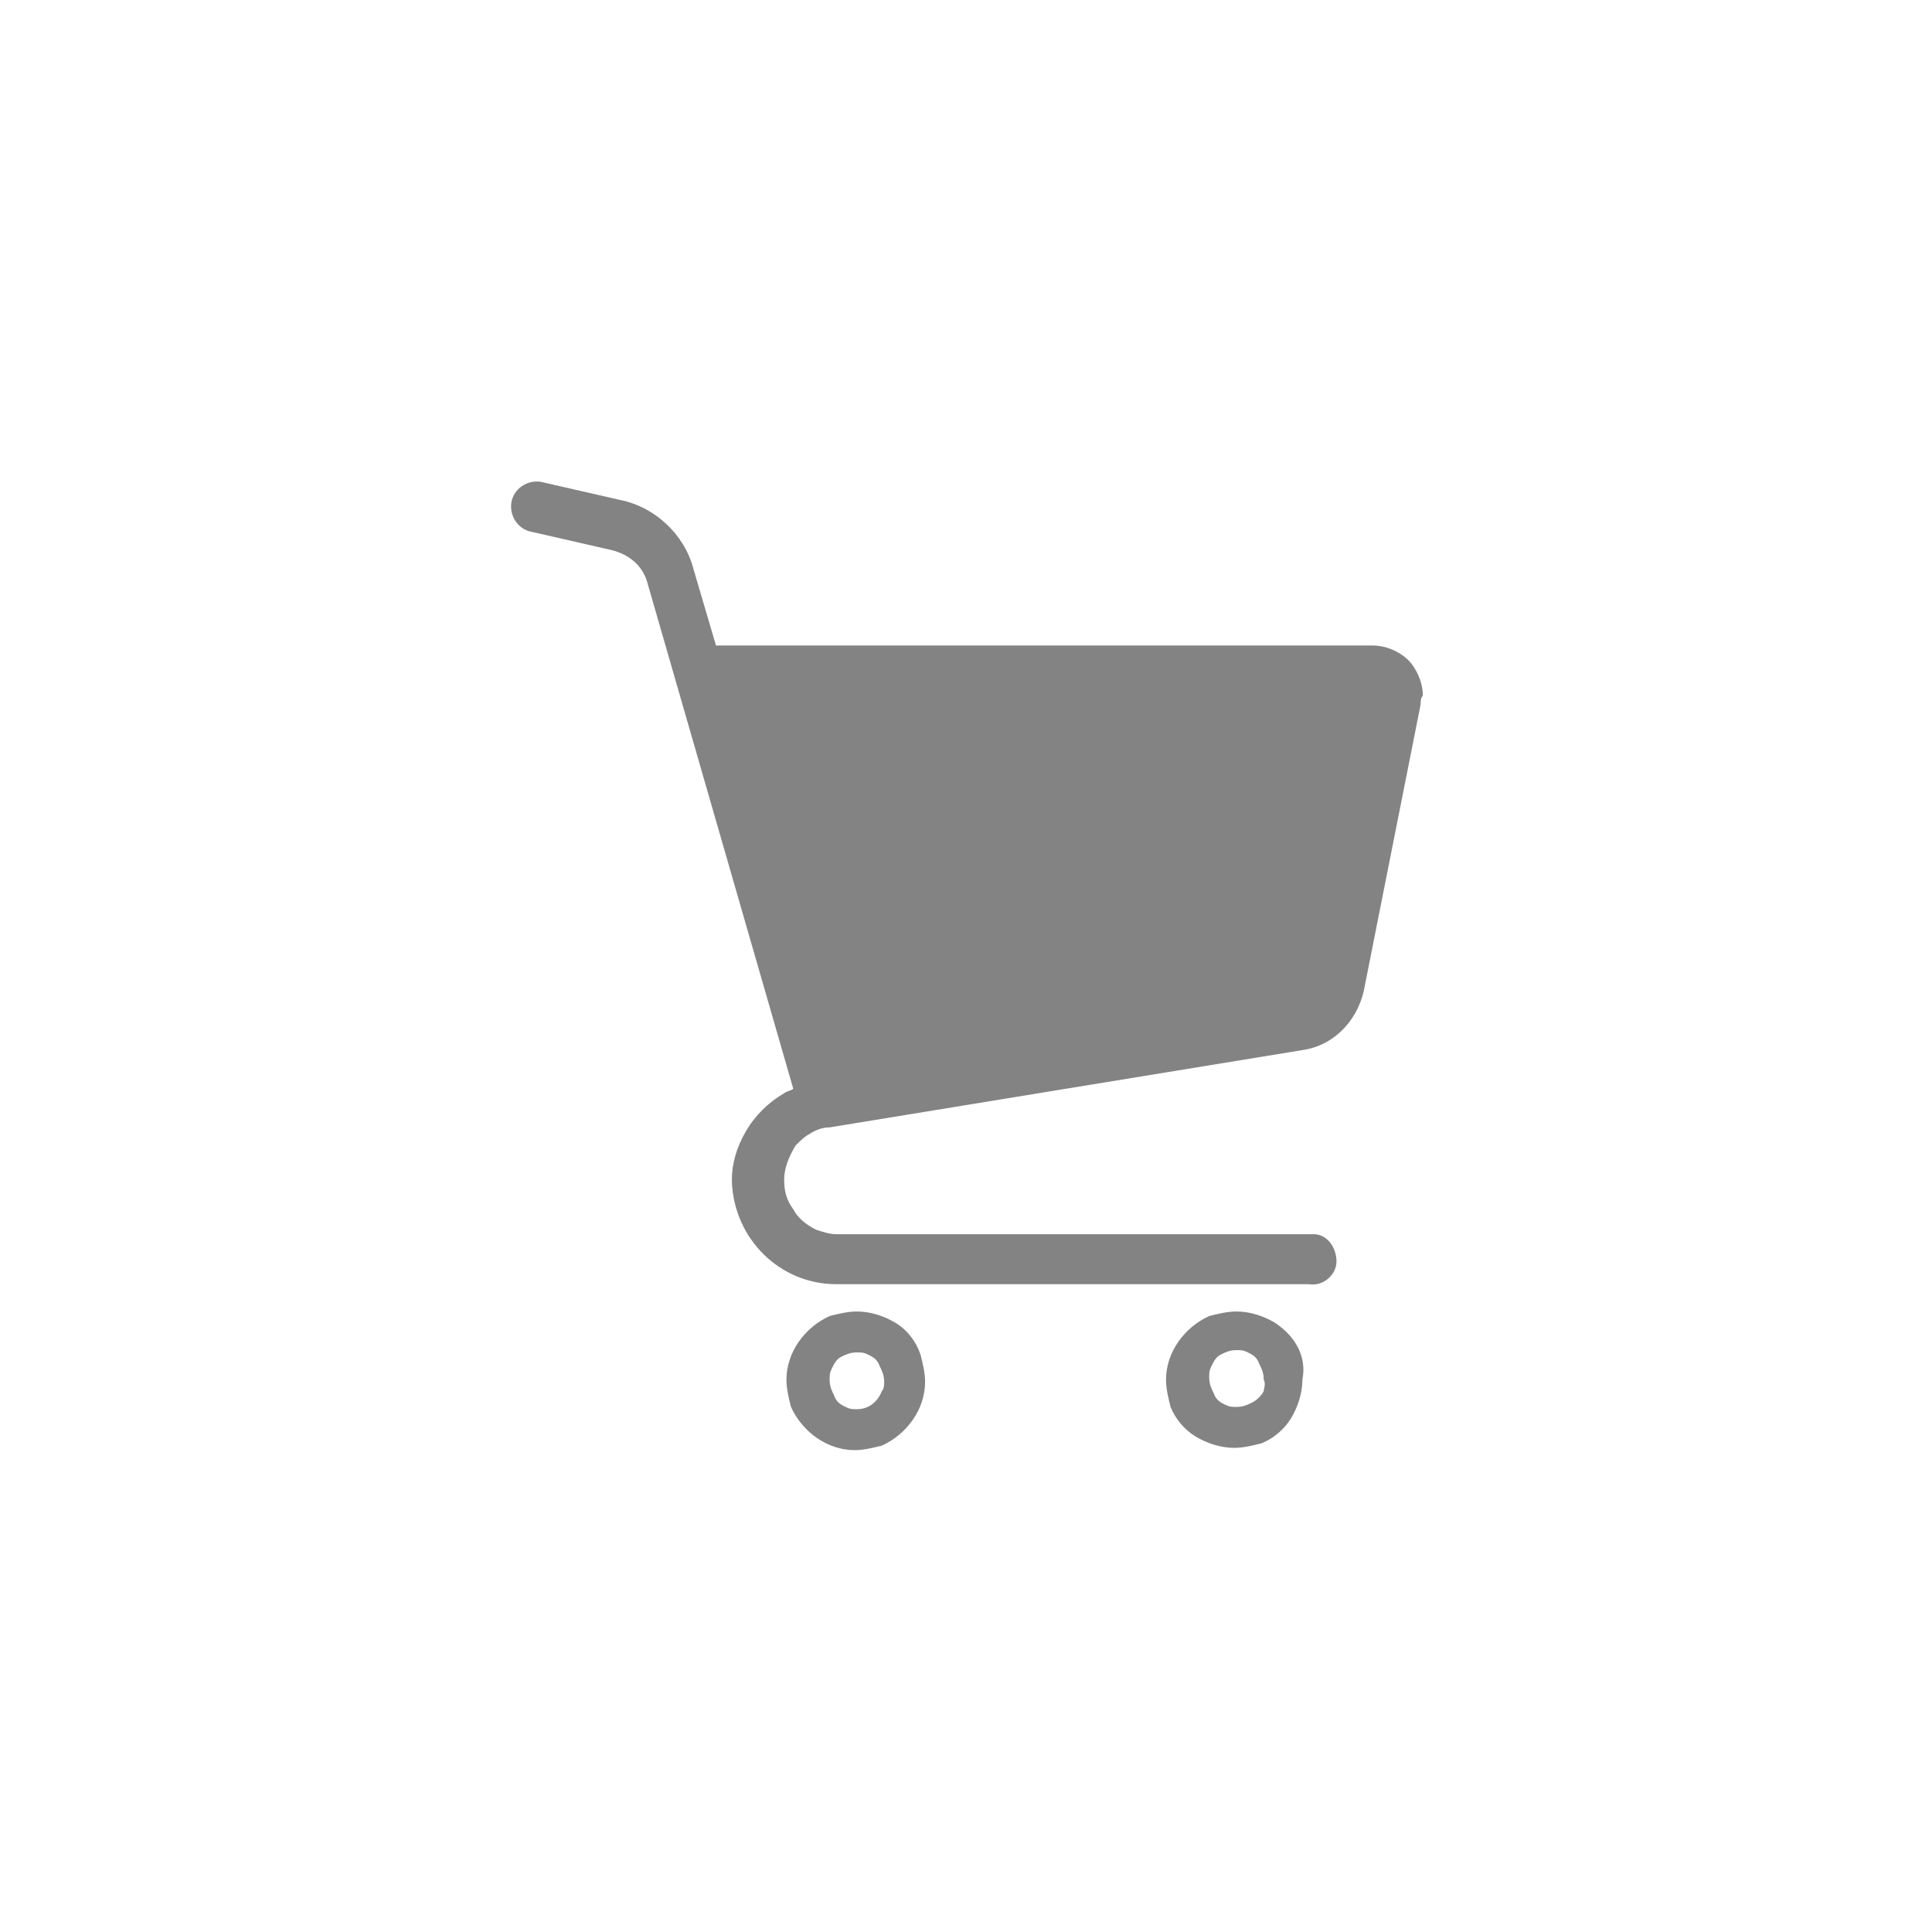 <?xml version="1.0" encoding="utf-8"?>
<!-- Generator: Adobe Illustrator 23.1.0, SVG Export Plug-In . SVG Version: 6.00 Build 0)  -->
<svg version="1.1" id="レイヤー_1" xmlns="http://www.w3.org/2000/svg" xmlns:xlink="http://www.w3.org/1999/xlink" x="0px"
	 y="0px" viewBox="0 0 85 85" style="enable-background:new 0 0 85 85;" xml:space="preserve">
<style type="text/css">
	.st0{fill:#838383;}
</style>
<title>アートボード 27</title>
<g>
	<path class="st0" d="M62.1,29.2c-0.4-0.5-1.1-0.8-1.7-0.8H31.5l-1-3.4l0,0c-0.4-1.5-1.7-2.7-3.2-3l-3.5-0.8
		c-0.6-0.1-1.2,0.3-1.3,0.9c-0.1,0.6,0.3,1.2,0.9,1.3l3.5,0.8c0.8,0.2,1.4,0.7,1.6,1.5l6.4,22.2c-0.1,0.1-0.3,0.1-0.4,0.2
		c-0.7,0.4-1.3,1-1.7,1.7c-0.4,0.7-0.6,1.4-0.6,2.1l0,0v0.1l0,0c0.1,2.5,2.1,4.5,4.6,4.5h20.8c0.6,0.1,1.2-0.4,1.2-1s-0.4-1.2-1-1.2
		c-0.1,0-0.1,0-0.2,0H36.8c-0.3,0-0.6-0.1-0.9-0.2c-0.4-0.2-0.8-0.5-1-0.9c-0.3-0.4-0.4-0.8-0.4-1.3c0-0.5,0.2-1,0.5-1.5
		c0.2-0.2,0.4-0.4,0.6-0.5c0.3-0.2,0.6-0.3,0.9-0.3l20.8-3.4c1.4-0.2,2.4-1.3,2.7-2.6L62.5,31l0,0c0-0.1,0-0.3,0.1-0.4
		C62.6,30.1,62.4,29.6,62.1,29.2z"/>
	<path class="st0" d="M39.4,58.2c-0.5-0.3-1.1-0.5-1.7-0.5c-0.4,0-0.8,0.1-1.2,0.2c-1.1,0.5-1.9,1.6-1.9,2.8c0,0.4,0.1,0.8,0.2,1.2
		c0.5,1.1,1.6,1.9,2.8,1.9c0.4,0,0.8-0.1,1.2-0.2c1.1-0.5,1.9-1.6,1.9-2.8c0-0.4-0.1-0.8-0.2-1.2C40.3,59,39.9,58.5,39.4,58.2z
		 M38.8,61.2c-0.2,0.5-0.6,0.8-1.1,0.8c-0.2,0-0.3,0-0.5-0.1c-0.2-0.1-0.4-0.2-0.5-0.5c-0.1-0.2-0.2-0.4-0.2-0.7
		c0-0.2,0-0.3,0.1-0.5c0.1-0.2,0.2-0.4,0.4-0.5c0.2-0.1,0.4-0.2,0.7-0.2c0.2,0,0.3,0,0.5,0.1c0.2,0.1,0.4,0.2,0.5,0.5
		c0.1,0.2,0.2,0.4,0.2,0.7C38.9,60.9,38.9,61.1,38.8,61.2L38.8,61.2z"/>
	<path class="st0" d="M56.1,58.2c-0.5-0.3-1.1-0.5-1.7-0.5c-0.4,0-0.8,0.1-1.2,0.2c-1.1,0.5-1.9,1.6-1.9,2.8c0,0.4,0.1,0.8,0.2,1.2
		c0.2,0.5,0.6,1,1.1,1.3c0.5,0.3,1.1,0.5,1.7,0.5c0.4,0,0.8-0.1,1.2-0.2c0.5-0.2,1-0.6,1.3-1.1c0.3-0.5,0.5-1.1,0.5-1.7
		C57.5,59.7,57,58.8,56.1,58.2z M55.6,61.2c-0.1,0.2-0.3,0.4-0.5,0.5c-0.2,0.1-0.4,0.2-0.7,0.2c-0.2,0-0.3,0-0.5-0.1
		c-0.2-0.1-0.4-0.2-0.5-0.5c-0.1-0.2-0.2-0.4-0.2-0.7c0-0.2,0-0.3,0.1-0.5c0.1-0.2,0.2-0.4,0.4-0.5c0.2-0.1,0.4-0.2,0.7-0.2
		c0.2,0,0.3,0,0.5,0.1c0.2,0.1,0.4,0.2,0.5,0.5c0.1,0.2,0.2,0.4,0.2,0.7C55.7,60.9,55.6,61.1,55.6,61.2L55.6,61.2z"/>
</g>
</svg>
